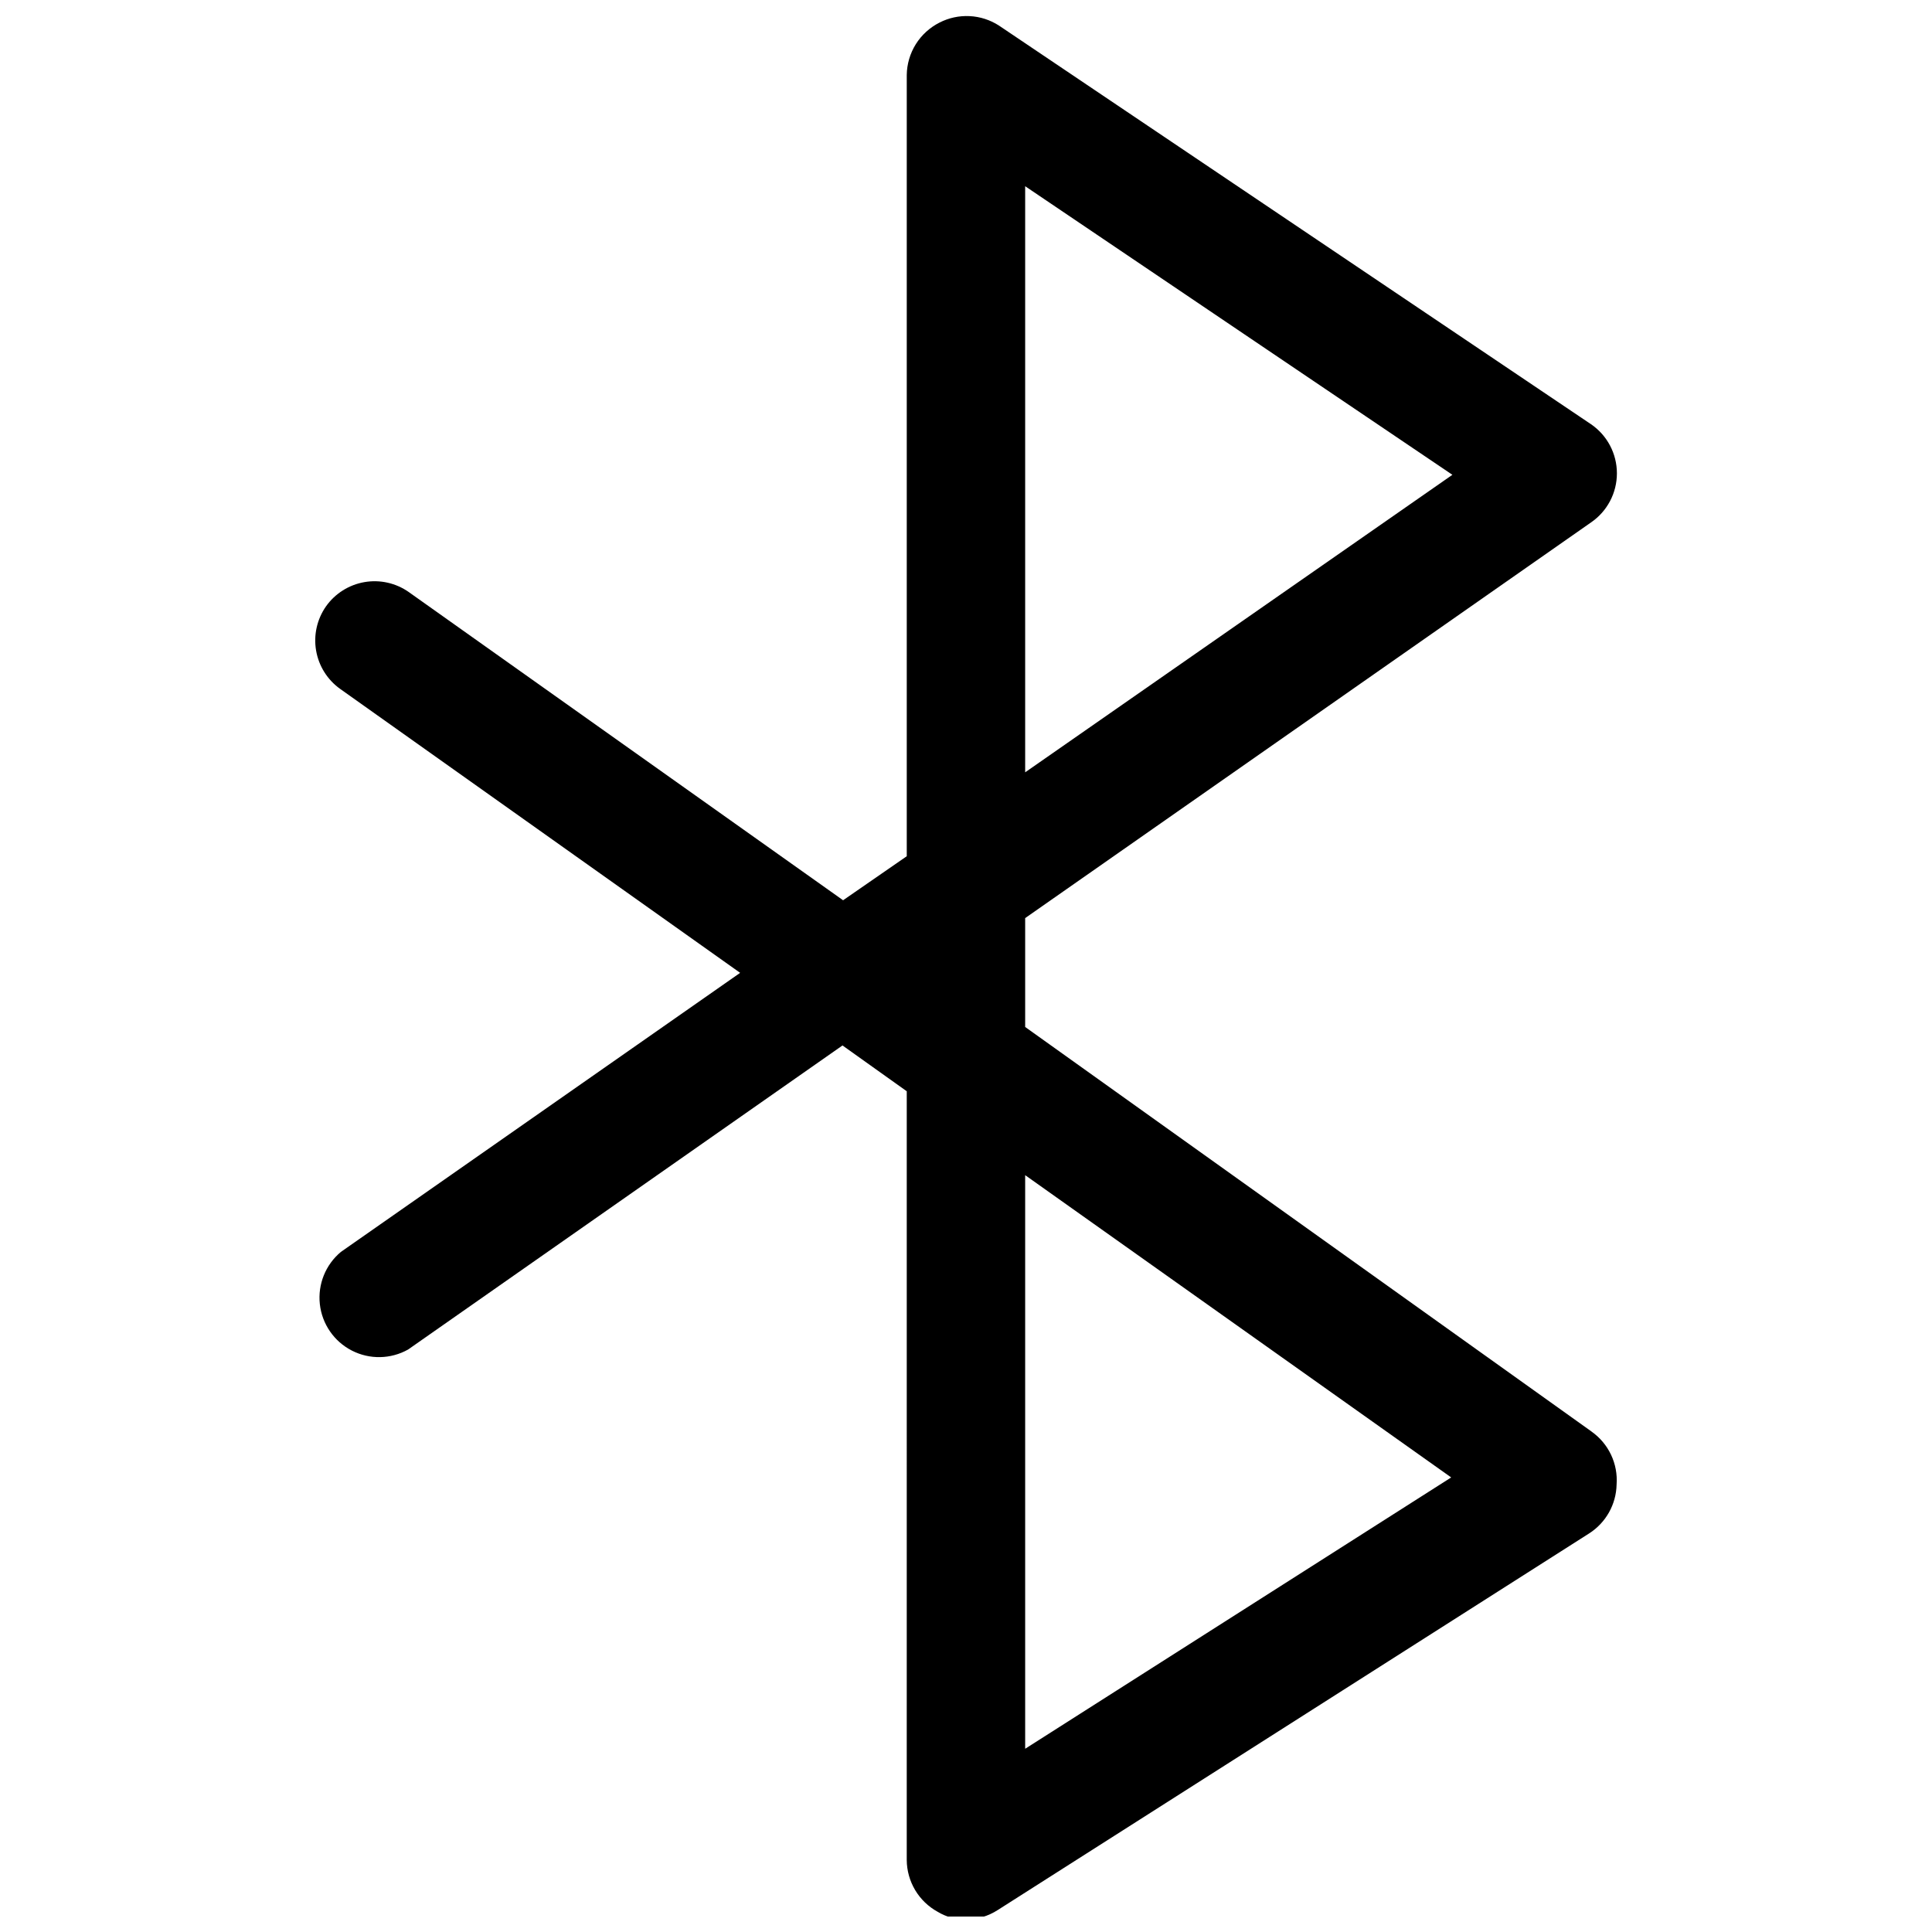 <?xml version="1.0" encoding="UTF-8"?>
<!-- Uploaded to: ICON Repo, www.svgrepo.com, Generator: ICON Repo Mixer Tools -->
<svg width="800px" height="800px" version="1.1" viewBox="144 144 512 512" xmlns="http://www.w3.org/2000/svg">
 <defs>
  <clipPath id="a">
   <path d="m227 148.09h346v503.81h-346z"/>
  </clipPath>
 </defs>
 <g clip-path="url(#a)">
  <path d="m565.8 523.39-150.12-107.23v-28.855l149.96-104.86c4.293-2.938 6.856-7.805 6.856-13.008s-2.562-10.07-6.856-13.008l-156.9-105.65c-2.328-1.504-5.012-2.371-7.777-2.508-2.769-0.141-5.527 0.453-7.992 1.719-2.574 1.301-4.746 3.281-6.277 5.727-1.527 2.445-2.356 5.266-2.394 8.152v207.04l-16.871 11.668-115.11-81.684c-3.41-2.391-7.633-3.34-11.738-2.629-4.109 0.711-7.769 3.016-10.18 6.414-2.394 3.414-3.34 7.633-2.629 11.742 0.707 4.106 3.016 7.766 6.414 10.176l105.96 75.215-105.81 73.957c-4.062 3.391-6.156 8.59-5.574 13.848 0.582 5.258 3.762 9.875 8.469 12.293 4.707 2.418 10.312 2.312 14.926-0.277l115.11-80.578 17.031 12.141-0.004 203.73c0.02 2.812 0.793 5.562 2.234 7.977 1.441 2.41 3.5 4.394 5.965 5.742 2.234 1.352 4.801 2.062 7.41 2.051 3.023-0.008 5.981-0.883 8.516-2.523l156.74-99.816c4.418-2.832 7.141-7.68 7.254-12.93 0.406-5.516-2.106-10.84-6.625-14.035zm-150.12-330.04 113.22 76.477-113.22 78.844zm0 414.09v-152.01l112.9 80.105z" fill-rule="evenodd"/>
 </g>
</svg>